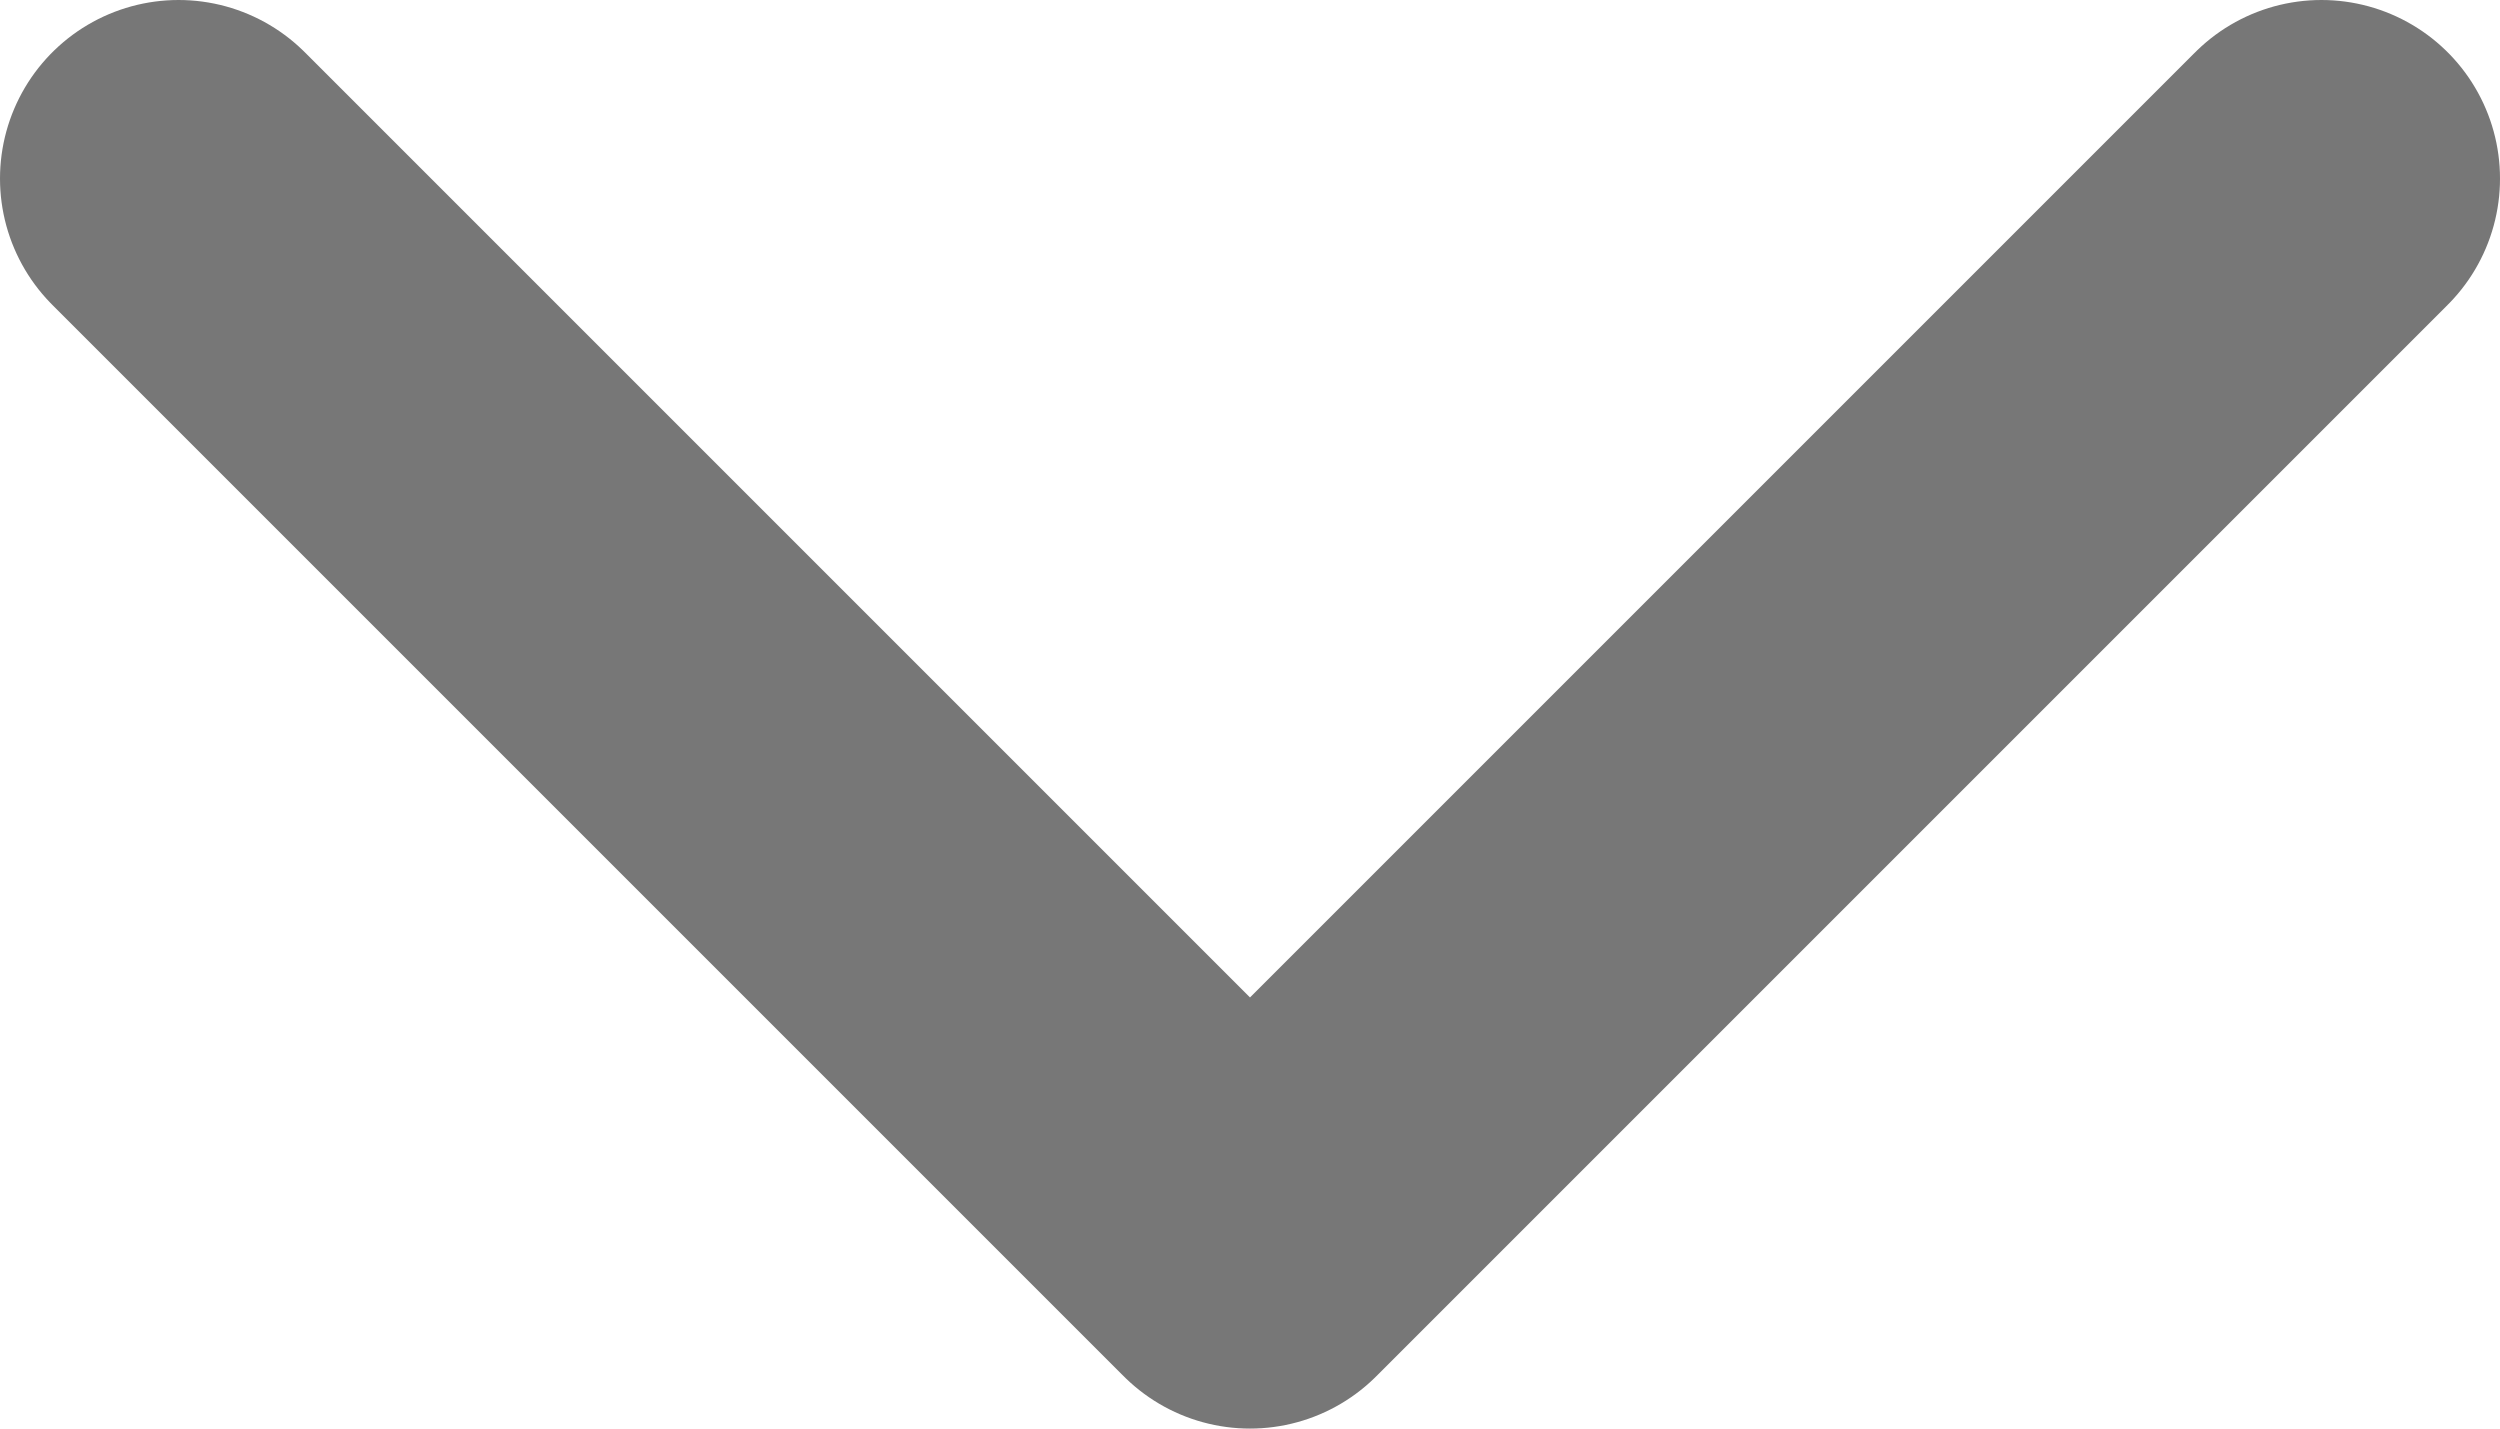 <svg width="14" height="8" viewBox="0 0 14 8" fill="none" xmlns="http://www.w3.org/2000/svg">
<path d="M1 1L7 7L13 1" stroke="#777777" stroke-width="2" stroke-linecap="round" stroke-linejoin="round"/>
</svg>
